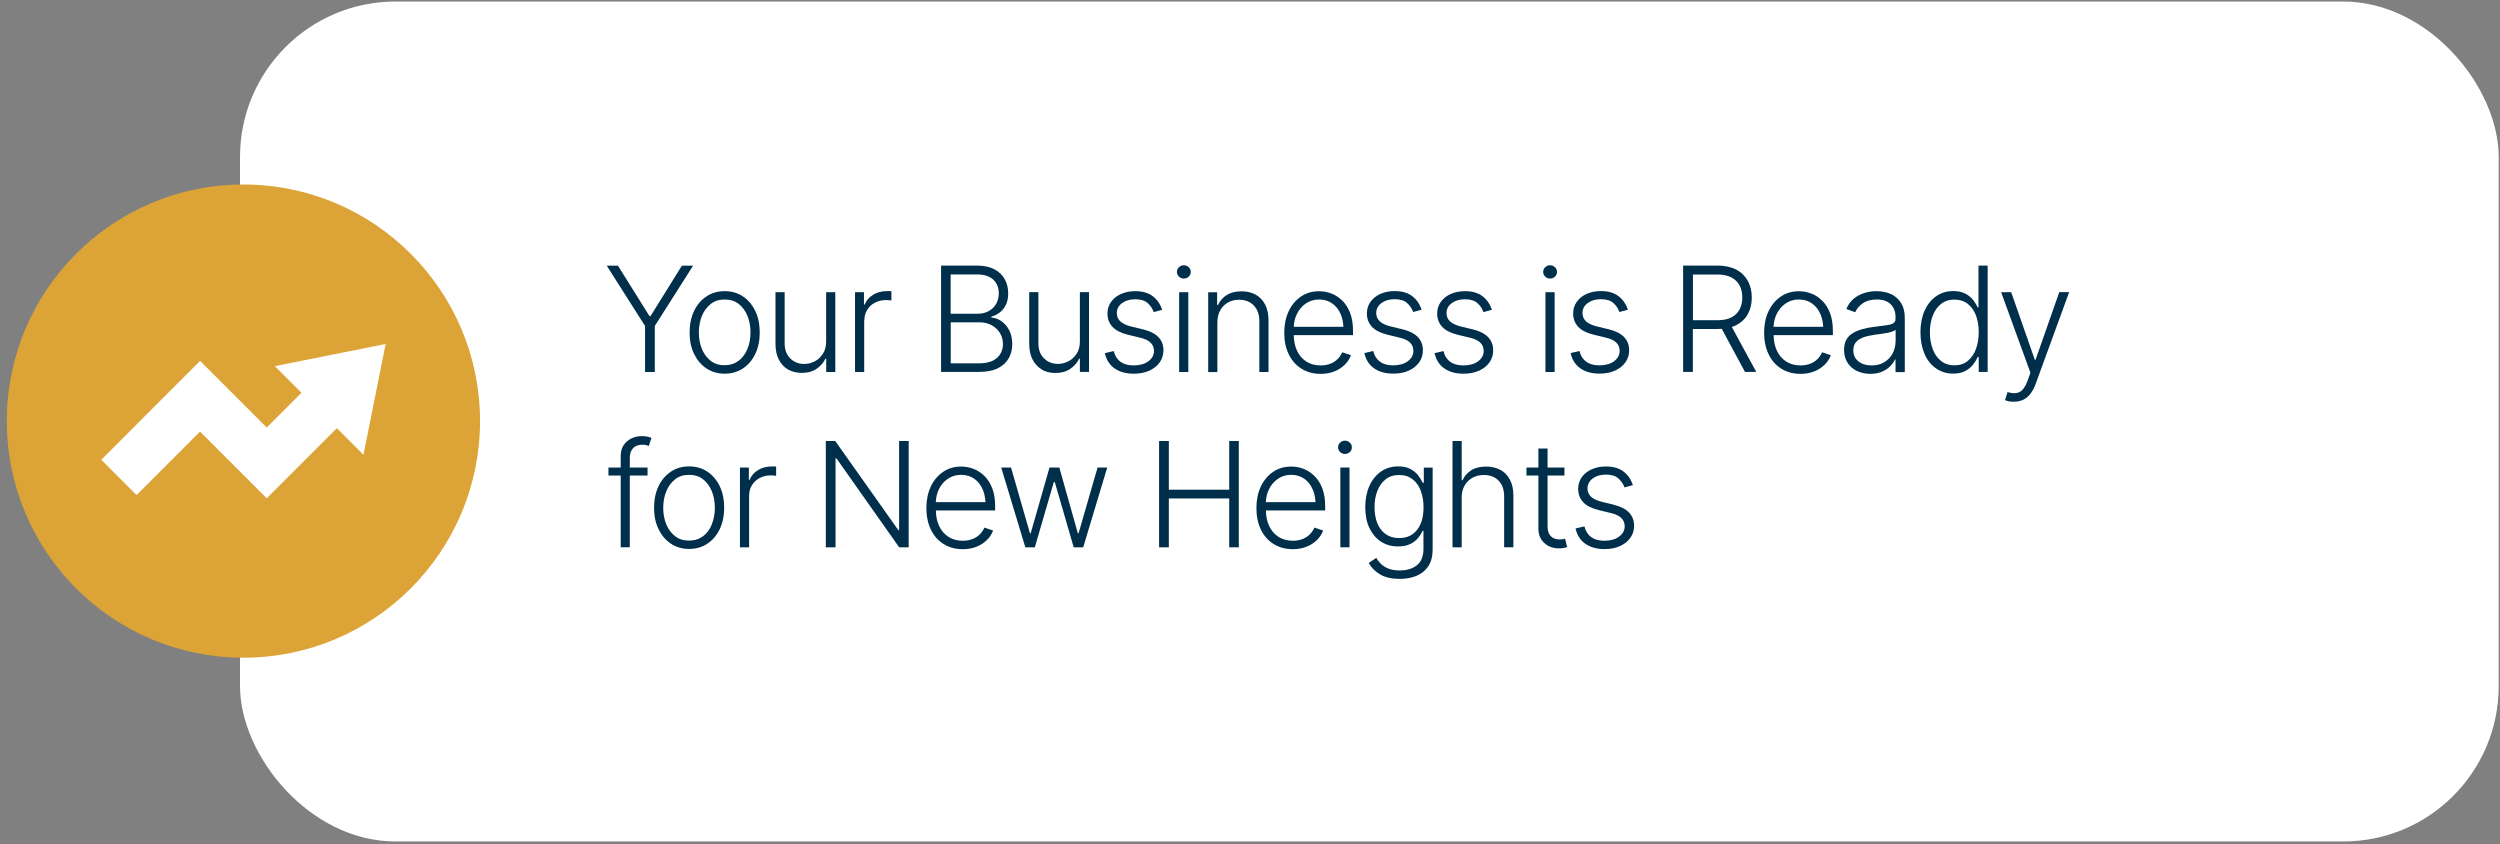 <svg xmlns="http://www.w3.org/2000/svg" id="Layer_1" data-name="Layer 1" viewBox="0 0 308 104"><rect x="0" y="0" width="308" height="104" fill="#808080" stroke="none"/><defs><style>      .cls-1 {        fill: #dca436;      }      .cls-1, .cls-2, .cls-3 {        stroke-width: 0px;      }      .cls-2 {        fill: #fff;      }      .cls-3 {        fill: #002f4c;      }    </style></defs><rect class="cls-2" x="29.57" y=".19" width="278.27" height="103.48" rx="19.15" ry="19.15"></rect><circle class="cls-1" cx="29.99" cy="51.88" r="29.15"></circle><g id="Rise"><path class="cls-2" d="M32.85,61.38l-8.21-8.21-7.81,7.82-4.35-4.35,12.17-12.18,8.21,8.21,4.28-4.28-3.28-3.28,13.65-2.73-2.73,13.65-3.28-3.28-8.63,8.63h-.02Z"></path></g><g><polygon class="cls-3" points="79.47 45.83 80.67 45.83 80.67 40.16 85.39 32.73 84.01 32.73 80.14 38.95 80.02 38.95 76.13 32.73 74.75 32.73 79.47 40.16 79.47 45.83"></polygon><path class="cls-3" d="M93.05,43.6c.37-.76.55-1.64.55-2.63s-.18-1.89-.55-2.66-.88-1.36-1.52-1.79-1.4-.65-2.25-.65-1.6.22-2.25.65-1.16,1.03-1.52,1.79-.55,1.65-.55,2.66.18,1.87.55,2.63.87,1.36,1.52,1.79,1.4.65,2.25.65,1.6-.22,2.25-.65,1.16-1.03,1.52-1.79ZM89.28,45c-.68,0-1.26-.18-1.73-.55s-.83-.86-1.08-1.47-.37-1.29-.37-2.01.12-1.41.37-2.03.61-1.1,1.08-1.48,1.05-.56,1.73-.56,1.26.18,1.73.55.83.86,1.08,1.48.37,1.29.37,2.03-.12,1.4-.37,2.01-.6,1.11-1.08,1.47-1.05.55-1.74.55Z"></path><path class="cls-3" d="M101.78,45.83h1.13v-9.83h-1.13v6.08c0,.6-.13,1.1-.4,1.51s-.6.72-1.01.93-.84.32-1.28.32c-.7,0-1.28-.23-1.74-.69s-.68-1.08-.68-1.85v-6.3h-1.13v6.36c0,.77.14,1.43.42,1.96s.66.94,1.14,1.21,1.04.41,1.67.41c.72,0,1.33-.16,1.83-.5s.86-.76,1.1-1.26h.09v1.63Z"></path><path class="cls-3" d="M106.49,39.49c0-.49.11-.92.34-1.3s.54-.68.94-.89.85-.33,1.36-.33c.16,0,.3,0,.43.02s.22.02.26.03v-1.15c-.08,0-.17,0-.29,0h-.31c-.62,0-1.17.15-1.66.45s-.83.7-1.03,1.2h-.09v-1.52h-1.1v9.83h1.13v-6.34Z"></path><path class="cls-3" d="M124.27,44.16c.29-.52.44-1.1.44-1.77s-.13-1.23-.38-1.71-.58-.85-.97-1.12-.8-.41-1.23-.44v-.11c.39-.11.74-.28,1.05-.52s.56-.55.75-.94.28-.85.28-1.4c0-.66-.14-1.24-.43-1.76s-.71-.92-1.28-1.22-1.28-.45-2.13-.45h-4.43v13.1h4.67c.94,0,1.72-.15,2.32-.45s1.05-.71,1.34-1.22ZM117.13,33.81h3.23c.9,0,1.57.22,2.02.65s.67,1,.67,1.69c0,.48-.11.91-.32,1.28s-.52.67-.91.89-.84.33-1.36.33h-3.34v-4.84ZM122.84,44.08c-.48.45-1.23.68-2.24.68h-3.47v-5.05h3.53c.58,0,1.09.12,1.52.36s.77.56,1.02.97.36.86.36,1.36c0,.67-.24,1.24-.72,1.69Z"></path><path class="cls-3" d="M128.35,45.54c.48.27,1.04.41,1.67.41.72,0,1.33-.16,1.83-.5s.86-.76,1.1-1.26h.09v1.63h1.13v-9.83h-1.13v6.08c0,.6-.13,1.1-.4,1.51s-.6.72-1.01.93-.84.32-1.28.32c-.7,0-1.28-.23-1.74-.69s-.68-1.08-.68-1.85v-6.3h-1.13v6.36c0,.77.14,1.43.42,1.96s.66.94,1.14,1.21Z"></path><path class="cls-3" d="M143.34,43.17c0-.66-.21-1.2-.62-1.63s-1.03-.75-1.85-.95l-1.49-.36c-.61-.15-1.06-.36-1.35-.63s-.44-.61-.44-1.02c0-.5.21-.91.64-1.23s.97-.48,1.63-.48,1.17.15,1.52.46.61.68.76,1.12l1.04-.28c-.23-.71-.62-1.27-1.16-1.68s-1.26-.62-2.16-.62c-.66,0-1.24.12-1.76.35s-.92.56-1.22.98-.44.89-.44,1.43c0,.66.21,1.2.62,1.64s1.04.76,1.9.97l1.6.39c1.07.26,1.61.8,1.61,1.61,0,.5-.23.93-.69,1.27s-1.06.51-1.81.51c-.67,0-1.22-.15-1.63-.45s-.69-.74-.83-1.32l-1.09.26c.18.81.57,1.44,1.2,1.88s1.41.65,2.37.65c.72,0,1.35-.12,1.9-.37s.97-.59,1.28-1.02.46-.93.46-1.48Z"></path><rect class="cls-3" x="145.27" y="36" width="1.13" height="9.83"></rect><path class="cls-3" d="M145.85,34.32c.23,0,.43-.08.6-.24s.25-.35.25-.58-.08-.42-.25-.58-.36-.24-.6-.24-.44.08-.6.24c-.17.16-.25.35-.25.58s.08.41.25.58c.17.16.37.24.6.24Z"></path><path class="cls-3" d="M155.15,45.83h1.13v-6.35c0-.78-.14-1.44-.42-1.97s-.67-.94-1.17-1.21c-.5-.28-1.08-.41-1.75-.41-.72,0-1.32.15-1.81.46s-.84.71-1.07,1.22h-.11v-1.56h-1.1v9.83h1.13v-6.13c0-.57.12-1.07.35-1.48.23-.41.55-.73.95-.96s.86-.34,1.38-.34c.76,0,1.36.24,1.81.71s.68,1.11.68,1.92v6.28Z"></path><path class="cls-3" d="M165.39,37.06c-.4-.4-.85-.7-1.34-.89s-1.01-.29-1.54-.29c-.85,0-1.6.22-2.24.66s-1.15,1.04-1.51,1.81c-.36.77-.54,1.65-.54,2.64s.18,1.87.54,2.63.88,1.36,1.56,1.79,1.47.65,2.38.65c.65,0,1.23-.11,1.74-.32s.93-.5,1.27-.84.58-.73.73-1.14l-1.08-.36c-.12.29-.3.56-.54.81s-.54.45-.89.59-.76.22-1.22.22c-.68,0-1.27-.16-1.77-.48-.5-.32-.89-.77-1.16-1.36-.25-.54-.38-1.18-.39-1.89h7.3v-.51c0-.84-.11-1.57-.34-2.18s-.54-1.12-.94-1.52ZM160.86,37.4c.47-.33,1.03-.5,1.65-.5s1.17.16,1.63.49.8.77,1.04,1.34c.2.46.29.97.33,1.53h-6.12c.03-.55.14-1.07.37-1.54.26-.55.63-.99,1.1-1.32Z"></path><path class="cls-3" d="M173.45,44.5c-.46.34-1.06.51-1.81.51-.67,0-1.22-.15-1.63-.45s-.69-.74-.83-1.32l-1.09.26c.18.81.57,1.44,1.2,1.88s1.41.65,2.37.65c.72,0,1.35-.12,1.9-.37s.97-.59,1.28-1.02c.31-.43.46-.93.46-1.48,0-.66-.21-1.2-.62-1.63-.41-.43-1.03-.75-1.85-.95l-1.49-.36c-.61-.15-1.06-.36-1.35-.63-.29-.27-.44-.61-.44-1.02,0-.5.21-.91.64-1.23s.97-.48,1.63-.48,1.17.15,1.52.46.61.68.76,1.12l1.04-.28c-.23-.71-.62-1.27-1.16-1.68s-1.26-.62-2.16-.62c-.66,0-1.24.12-1.76.35s-.92.56-1.22.98-.44.89-.44,1.43c0,.66.21,1.2.62,1.64s1.04.76,1.9.97l1.6.39c1.07.26,1.61.8,1.61,1.61,0,.5-.23.93-.69,1.27Z"></path><path class="cls-3" d="M182.22,45.67c.54-.25.97-.59,1.28-1.02.31-.43.46-.93.46-1.48,0-.66-.21-1.2-.62-1.63-.41-.43-1.03-.75-1.85-.95l-1.49-.36c-.61-.15-1.06-.36-1.35-.63-.29-.27-.44-.61-.44-1.02,0-.5.21-.91.64-1.23s.97-.48,1.63-.48,1.17.15,1.52.46.61.68.76,1.12l1.04-.28c-.23-.71-.62-1.27-1.16-1.68s-1.26-.62-2.16-.62c-.66,0-1.24.12-1.76.35s-.92.56-1.22.98-.44.89-.44,1.43c0,.66.21,1.2.62,1.64s1.04.76,1.9.97l1.6.39c1.07.26,1.61.8,1.61,1.61,0,.5-.23.93-.69,1.27s-1.06.51-1.81.51c-.67,0-1.22-.15-1.63-.45s-.69-.74-.83-1.32l-1.09.26c.18.81.57,1.44,1.2,1.88s1.41.65,2.37.65c.72,0,1.35-.12,1.9-.37Z"></path><rect class="cls-3" x="190.4" y="36" width="1.13" height="9.83"></rect><path class="cls-3" d="M190.97,34.32c.23,0,.43-.08.6-.24s.25-.35.25-.58-.08-.42-.25-.58-.36-.24-.6-.24-.44.08-.6.24c-.17.16-.25.35-.25.58s.08.41.25.58c.17.16.37.24.6.24Z"></path><path class="cls-3" d="M198.86,44.5c-.46.34-1.06.51-1.81.51-.67,0-1.22-.15-1.63-.45s-.69-.74-.83-1.32l-1.09.26c.18.81.57,1.44,1.2,1.88s1.41.65,2.37.65c.72,0,1.35-.12,1.9-.37s.97-.59,1.28-1.02c.31-.43.46-.93.46-1.48,0-.66-.21-1.2-.62-1.63-.41-.43-1.03-.75-1.85-.95l-1.49-.36c-.61-.15-1.06-.36-1.35-.63-.29-.27-.44-.61-.44-1.02,0-.5.21-.91.64-1.23s.97-.48,1.63-.48,1.17.15,1.52.46.61.68.76,1.12l1.04-.28c-.23-.71-.62-1.27-1.16-1.68s-1.26-.62-2.16-.62c-.66,0-1.24.12-1.76.35s-.92.56-1.22.98-.44.89-.44,1.43c0,.66.21,1.2.62,1.64s1.04.76,1.9.97l1.6.39c1.07.26,1.61.8,1.61,1.61,0,.5-.23.93-.69,1.27Z"></path><path class="cls-3" d="M213.94,40.04c.62-.33,1.09-.78,1.41-1.37s.47-1.26.47-2.02-.16-1.44-.48-2.03-.79-1.06-1.41-1.39-1.4-.51-2.33-.51h-4.24v13.1h1.2v-5.29h3.06c.17,0,.34-.01.5-.02l2.86,5.31h1.39l-3.01-5.54c.21-.07.4-.14.58-.24ZM211.59,39.45h-3.02v-5.63h3.01c.69,0,1.26.12,1.71.35s.79.57,1.02.99.34.93.34,1.5-.11,1.06-.34,1.48-.56.74-1.01.97-1.02.34-1.71.34Z"></path><path class="cls-3" d="M224.51,37.06c-.4-.4-.85-.7-1.34-.89s-1.01-.29-1.54-.29c-.85,0-1.6.22-2.24.66s-1.15,1.04-1.51,1.81c-.36.77-.54,1.65-.54,2.64s.18,1.87.54,2.63.88,1.36,1.56,1.79,1.47.65,2.38.65c.65,0,1.23-.11,1.74-.32s.93-.5,1.27-.84.58-.73.73-1.14l-1.08-.36c-.12.29-.3.56-.54.81s-.54.45-.89.59-.76.22-1.22.22c-.68,0-1.27-.16-1.77-.48-.5-.32-.89-.77-1.16-1.36-.25-.54-.38-1.18-.39-1.89h7.3v-.51c0-.84-.11-1.57-.34-2.18s-.54-1.12-.94-1.52ZM219.97,37.4c.47-.33,1.03-.5,1.65-.5s1.17.16,1.63.49.8.77,1.04,1.34c.2.46.29.97.33,1.53h-6.12c.03-.55.14-1.07.37-1.54.26-.55.63-.99,1.1-1.32Z"></path><path class="cls-3" d="M233.49,36.53c-.35-.24-.73-.41-1.13-.51s-.79-.15-1.17-.15c-.5,0-.99.07-1.48.22s-.93.38-1.32.7-.7.75-.92,1.28l1.09.4c.18-.42.49-.79.93-1.1s1.02-.47,1.73-.47c.74,0,1.32.19,1.71.58s.6.91.6,1.59v.23c0,.25-.1.42-.3.54s-.49.19-.87.24-.85.11-1.4.18c-.56.06-1.07.16-1.52.29-.46.13-.86.3-1.2.51s-.6.48-.78.81-.27.74-.27,1.22c0,.63.15,1.17.43,1.61.29.44.68.78,1.17,1.01s1.03.35,1.63.35c.55,0,1.03-.09,1.43-.26s.74-.4,1.01-.67.47-.55.6-.84h.07v1.56h1.14v-6.66c0-.66-.11-1.2-.33-1.63-.22-.43-.51-.77-.86-1.01ZM233.53,42.06c0,.53-.12,1.03-.36,1.48s-.58.81-1.02,1.08c-.44.27-.97.4-1.57.4-.65,0-1.19-.16-1.61-.49-.43-.33-.64-.79-.64-1.38,0-.4.1-.72.31-.98s.51-.45.91-.6c.39-.15.87-.25,1.42-.33.2-.02.43-.05.69-.09.26-.04.52-.08.77-.12.25-.05.48-.1.68-.17s.34-.14.43-.22v1.42Z"></path><path class="cls-3" d="M243.76,37.88h-.1c-.13-.29-.32-.59-.56-.91s-.56-.57-.96-.79c-.4-.21-.9-.32-1.5-.32-.8,0-1.51.21-2.11.64-.61.42-1.08,1.02-1.42,1.78s-.51,1.65-.51,2.65.17,1.9.5,2.67.81,1.36,1.42,1.79c.61.42,1.31.64,2.11.64.6,0,1.1-.11,1.49-.32s.72-.48.97-.8.43-.62.56-.92h.13v1.83h1.1v-13.1h-1.13v5.15ZM243.43,43.03c-.24.61-.58,1.09-1.02,1.45s-.99.53-1.63.53-1.2-.18-1.65-.54c-.45-.36-.79-.85-1.02-1.47s-.35-1.3-.35-2.06.12-1.44.35-2.04.57-1.09,1.02-1.45,1-.54,1.65-.54,1.18.17,1.63.51c.45.34.79.82,1.02,1.42s.35,1.3.35,2.09-.12,1.48-.36,2.1Z"></path><path class="cls-3" d="M253.7,36l-2.92,8.33h-.09l-2.91-8.33h-1.24l3.61,9.92-.36,1c-.26.71-.58,1.16-.95,1.36-.38.2-.84.22-1.38.06l-.13-.04-.31.99c.12.06.27.11.47.15.2.04.41.06.63.05.42,0,.79-.08,1.12-.23s.63-.39.88-.71c.25-.32.47-.71.65-1.19l4.15-11.37h-1.23Z"></path><path class="cls-3" d="M79.05,53.73c-.44,0-.86.09-1.25.28s-.72.46-.96.82-.37.81-.37,1.34v1.43h-1.51v.99h1.51v8.83h1.12v-8.83h2.19v-.99h-2.19v-1.19c0-.52.14-.91.41-1.2s.66-.42,1.15-.42c.19,0,.35.02.47.05s.22.07.31.1l.33-.99c-.11-.05-.27-.1-.47-.15s-.45-.07-.76-.07Z"></path><path class="cls-3" d="M87.15,58.11c-.65-.43-1.4-.65-2.25-.65s-1.6.21-2.25.65-1.16,1.03-1.52,1.79-.55,1.65-.55,2.66.18,1.87.55,2.63.87,1.36,1.52,1.79,1.4.65,2.25.65,1.6-.22,2.25-.65,1.16-1.03,1.52-1.79.55-1.64.55-2.63-.18-1.89-.55-2.66-.88-1.36-1.52-1.79ZM87.71,64.58c-.25.62-.6,1.11-1.08,1.47s-1.05.55-1.74.55-1.26-.18-1.73-.55-.83-.86-1.08-1.47-.37-1.29-.37-2.01.12-1.41.37-2.03.61-1.1,1.08-1.48,1.05-.56,1.73-.56,1.26.18,1.73.55.83.86,1.08,1.48.37,1.29.37,2.03-.12,1.4-.37,2.01Z"></path><path class="cls-3" d="M95.04,57.47c-.62,0-1.17.15-1.66.45s-.83.7-1.03,1.2h-.09v-1.52h-1.1v9.83h1.13v-6.34c0-.49.11-.92.34-1.3s.54-.67.94-.89.85-.33,1.36-.33c.16,0,.3,0,.43.02s.22.03.26.03v-1.15c-.08,0-.17,0-.29,0h-.31Z"></path><polygon class="cls-3" points="110.77 65.31 110.67 65.31 102.9 54.33 101.74 54.33 101.74 67.43 102.94 67.43 102.94 56.47 103.05 56.47 110.78 67.43 111.95 67.43 111.95 54.33 110.77 54.33 110.77 65.31"></polygon><path class="cls-3" d="M121.3,58.66c-.4-.4-.85-.7-1.34-.89s-1.01-.29-1.54-.29c-.85,0-1.6.22-2.24.66s-1.15,1.04-1.51,1.81-.54,1.65-.54,2.64.18,1.87.54,2.63.88,1.36,1.56,1.79,1.47.65,2.38.65c.65,0,1.23-.11,1.74-.32s.93-.5,1.27-.84.58-.73.73-1.14l-1.08-.36c-.12.29-.3.56-.54.81s-.54.45-.89.59-.76.22-1.22.22c-.68,0-1.27-.16-1.77-.48s-.89-.78-1.16-1.36c-.25-.54-.38-1.18-.39-1.89h7.3v-.51c0-.84-.11-1.57-.34-2.18s-.54-1.12-.94-1.52ZM116.76,59c.47-.33,1.03-.5,1.65-.5s1.17.16,1.63.49.8.77,1.04,1.34c.2.46.29.97.33,1.53h-6.12c.03-.55.14-1.07.36-1.54.26-.55.63-.99,1.1-1.32Z"></path><polygon class="cls-3" points="132.88 65.7 132.79 65.7 130.51 57.6 129.3 57.6 126.98 65.7 126.89 65.7 124.56 57.6 123.35 57.6 126.32 67.43 127.49 67.43 129.83 59.39 129.95 59.39 132.28 67.43 133.45 67.43 136.41 57.6 135.22 57.6 132.88 65.7"></polygon><polygon class="cls-3" points="151.44 60.33 144 60.33 144 54.33 142.8 54.33 142.8 67.43 144 67.43 144 61.41 151.44 61.41 151.44 67.43 152.62 67.43 152.62 54.33 151.44 54.33 151.44 60.33"></polygon><path class="cls-3" d="M161.96,58.66c-.4-.4-.85-.7-1.34-.89s-1.01-.29-1.54-.29c-.85,0-1.6.22-2.24.66s-1.15,1.04-1.51,1.81c-.36.77-.54,1.65-.54,2.64s.18,1.87.54,2.63.88,1.36,1.56,1.79,1.47.65,2.38.65c.65,0,1.23-.11,1.74-.32s.93-.5,1.27-.84.58-.73.73-1.14l-1.08-.36c-.12.29-.3.56-.54.81s-.54.45-.89.59-.76.22-1.22.22c-.68,0-1.27-.16-1.77-.48-.5-.32-.89-.78-1.16-1.36-.25-.54-.38-1.18-.39-1.89h7.3v-.51c0-.84-.11-1.57-.34-2.18s-.54-1.12-.94-1.52ZM157.42,59c.47-.33,1.03-.5,1.65-.5s1.17.16,1.63.49.8.77,1.04,1.34c.2.46.29.97.33,1.53h-6.12c.03-.55.14-1.07.37-1.54.26-.55.63-.99,1.1-1.32Z"></path><path class="cls-3" d="M165.7,54.29c-.23,0-.44.08-.6.24-.17.16-.25.35-.25.58s.08.41.25.58c.17.16.37.24.6.24s.43-.08.6-.24.25-.35.25-.58-.08-.42-.25-.58-.36-.24-.6-.24Z"></path><rect class="cls-3" x="165.13" y="57.6" width="1.13" height="9.83"></rect><path class="cls-3" d="M175.4,59.48h-.12c-.13-.29-.32-.59-.56-.91s-.56-.57-.96-.79-.9-.32-1.5-.32c-.81,0-1.52.21-2.13.64s-1.08,1.01-1.42,1.77-.51,1.63-.51,2.62.17,1.86.52,2.58.83,1.28,1.43,1.67c.61.39,1.3.58,2.09.58.59,0,1.09-.1,1.49-.29s.72-.44.97-.74.43-.59.56-.89h.11v2.21c0,.91-.27,1.59-.8,2.02-.54.43-1.24.65-2.11.65-.56,0-1.03-.08-1.41-.23s-.69-.35-.93-.59-.43-.48-.56-.73l-.93.62c.29.56.75,1.03,1.38,1.41s1.45.56,2.45.56c.78,0,1.47-.13,2.08-.39s1.09-.66,1.44-1.19c.35-.54.52-1.22.52-2.05v-10.08h-1.09v1.88ZM174.59,65.27c-.53.68-1.26,1.02-2.21,1.02-.65,0-1.2-.16-1.66-.48s-.8-.77-1.03-1.34-.35-1.24-.35-1.99.12-1.41.35-2,.57-1.07,1.02-1.43,1.01-.53,1.67-.53,1.18.17,1.63.51c.45.34.79.81,1.02,1.41s.35,1.28.35,2.04c0,1.18-.26,2.12-.79,2.79Z"></path><path class="cls-3" d="M184.84,57.89c-.5-.27-1.09-.41-1.75-.41-.74,0-1.36.15-1.84.46s-.83.71-1.06,1.22h-.11v-4.83h-1.13v13.1h1.13v-6.13c0-.57.12-1.07.36-1.48.24-.41.56-.73.97-.96s.87-.34,1.39-.34c.77,0,1.38.23,1.83.7.45.47.68,1.11.68,1.92v6.28h1.14v-6.35c0-.79-.14-1.44-.43-1.98s-.68-.94-1.18-1.21Z"></path><path class="cls-3" d="M192.48,66.44c-.11.01-.22.02-.32.02-.47,0-.83-.13-1.1-.4s-.4-.67-.4-1.2v-6.27h2.08v-.99h-2.08v-2.34h-1.13v2.34h-1.47v.99h1.47v6.54c0,.73.24,1.31.72,1.76s1.08.67,1.81.67c.19,0,.37-.01.54-.04s.33-.07.47-.12l-.25-1.03c-.12.03-.24.05-.35.07Z"></path><path class="cls-3" d="M198.86,62.19l-1.49-.36c-.61-.15-1.06-.36-1.35-.63-.29-.27-.44-.61-.44-1.02,0-.5.21-.91.64-1.23s.97-.48,1.63-.48,1.17.15,1.52.46.61.68.76,1.12l1.04-.28c-.23-.71-.62-1.27-1.16-1.68s-1.26-.62-2.16-.62c-.66,0-1.24.12-1.76.35s-.92.56-1.22.98-.44.89-.44,1.43c0,.66.21,1.2.62,1.64s1.04.76,1.9.97l1.6.39c1.07.26,1.61.8,1.61,1.61,0,.5-.23.93-.69,1.27s-1.06.51-1.81.51c-.67,0-1.22-.15-1.63-.45s-.69-.74-.83-1.32l-1.09.26c.18.81.57,1.44,1.2,1.88s1.41.66,2.37.66c.72,0,1.35-.12,1.9-.37s.97-.59,1.28-1.02c.31-.43.46-.93.46-1.48,0-.66-.21-1.2-.62-1.63-.41-.43-1.03-.75-1.85-.95Z"></path></g></svg>